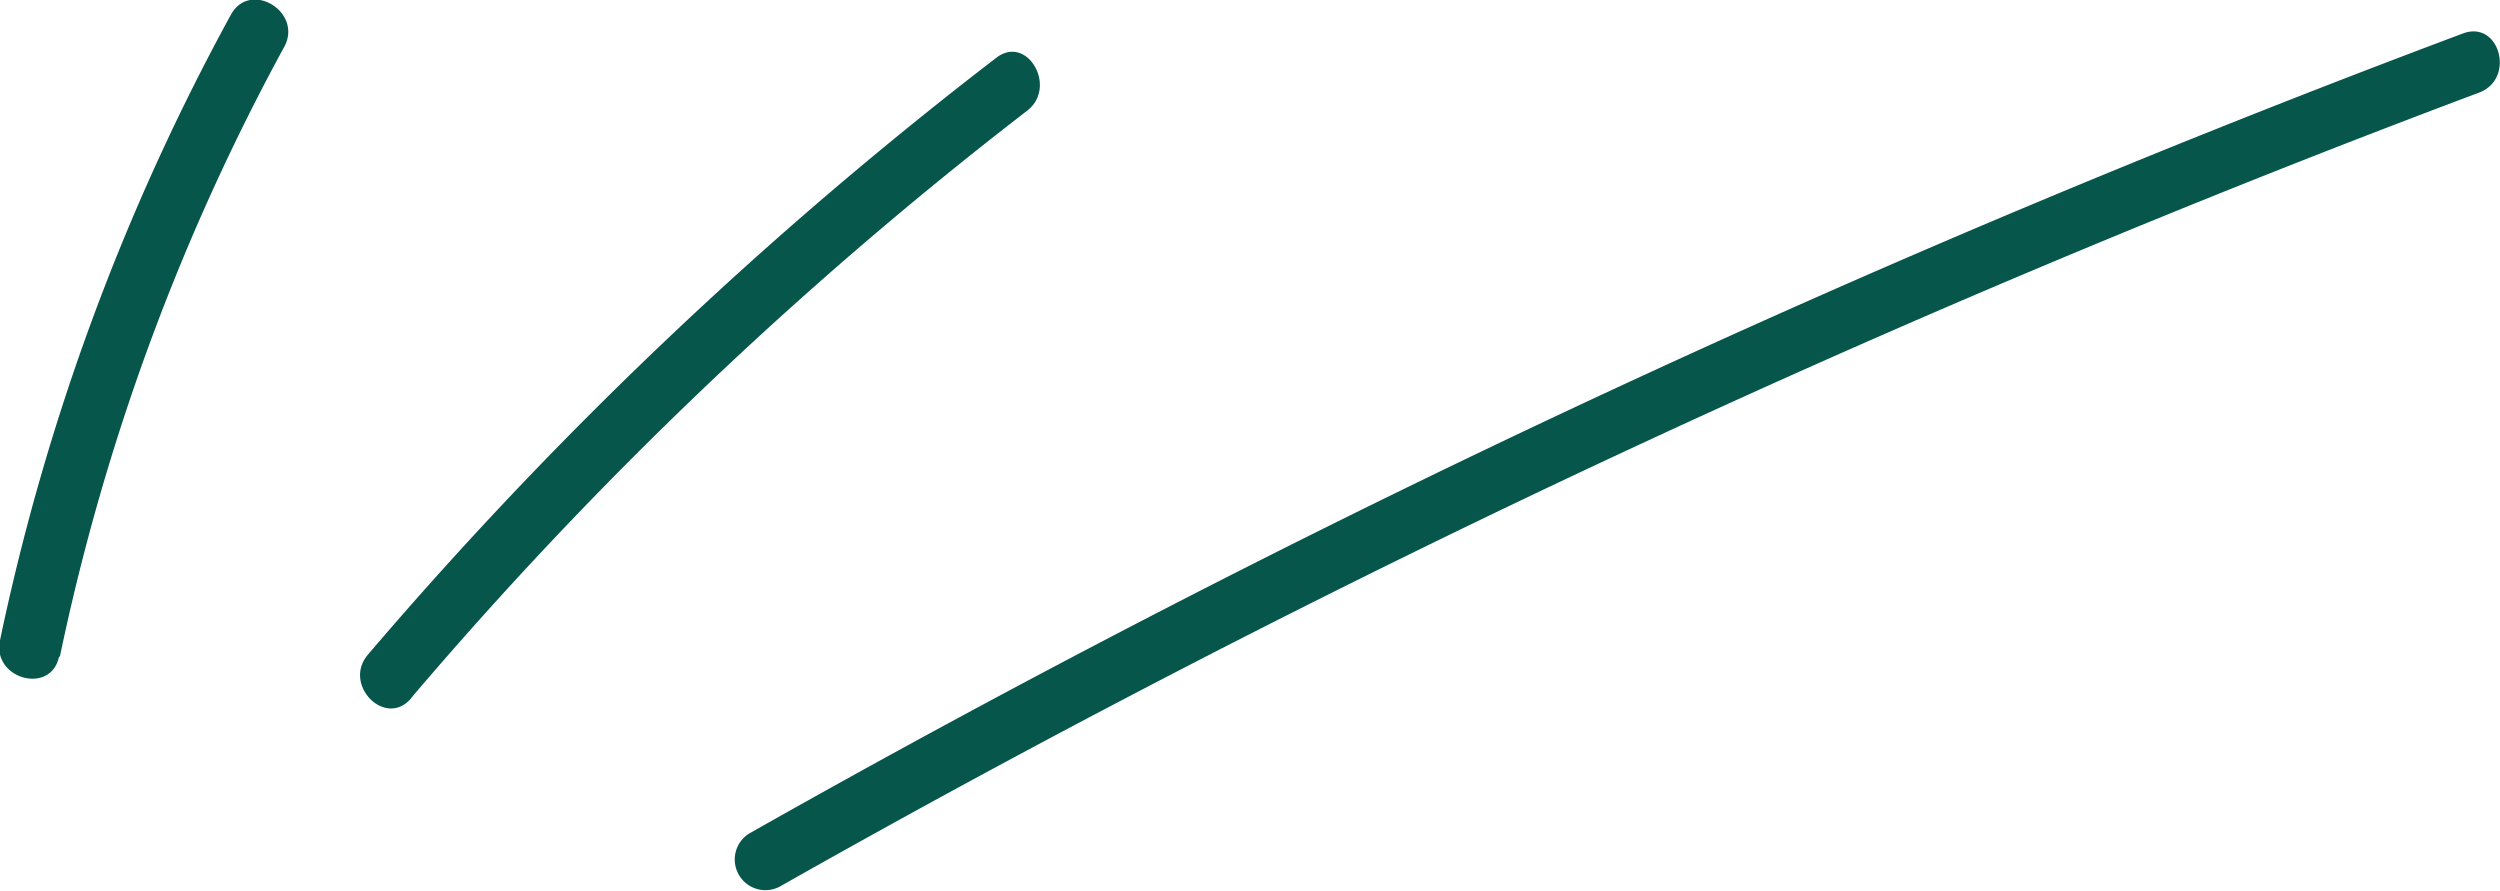 <?xml version="1.0" encoding="UTF-8"?> <svg xmlns="http://www.w3.org/2000/svg" viewBox="0 0 122.36 43.59"> <defs> <style>.cls-1{fill:#06564c;}</style> </defs> <title>Ресурс 204</title> <g id="Слой_2" data-name="Слой 2"> <g id="Слой_1-2" data-name="Слой 1"> <path class="cls-1" d="M2.93,32.14a108.81,108.81,0,0,1,11-29.88C14.81.56,12.22-1,11.29.74A111.48,111.48,0,0,0,0,31.34c-.4,1.89,2.49,2.69,2.89.8Z"></path> <path class="cls-1" d="M20.11,34.18A198.74,198.74,0,0,1,50.27,5.42c1.51-1.16,0-3.76-1.51-2.59A202.6,202.6,0,0,0,18,32.05c-1.24,1.47.87,3.6,2.12,2.13Z"></path> <path class="cls-1" d="M38.17,43.39A588.82,588.82,0,0,1,121.34,4.53c1.79-.67,1-3.57-.8-2.89A592.09,592.09,0,0,0,36.66,40.8a1.5,1.5,0,0,0,1.51,2.59Z"></path> </g> </g> </svg> 